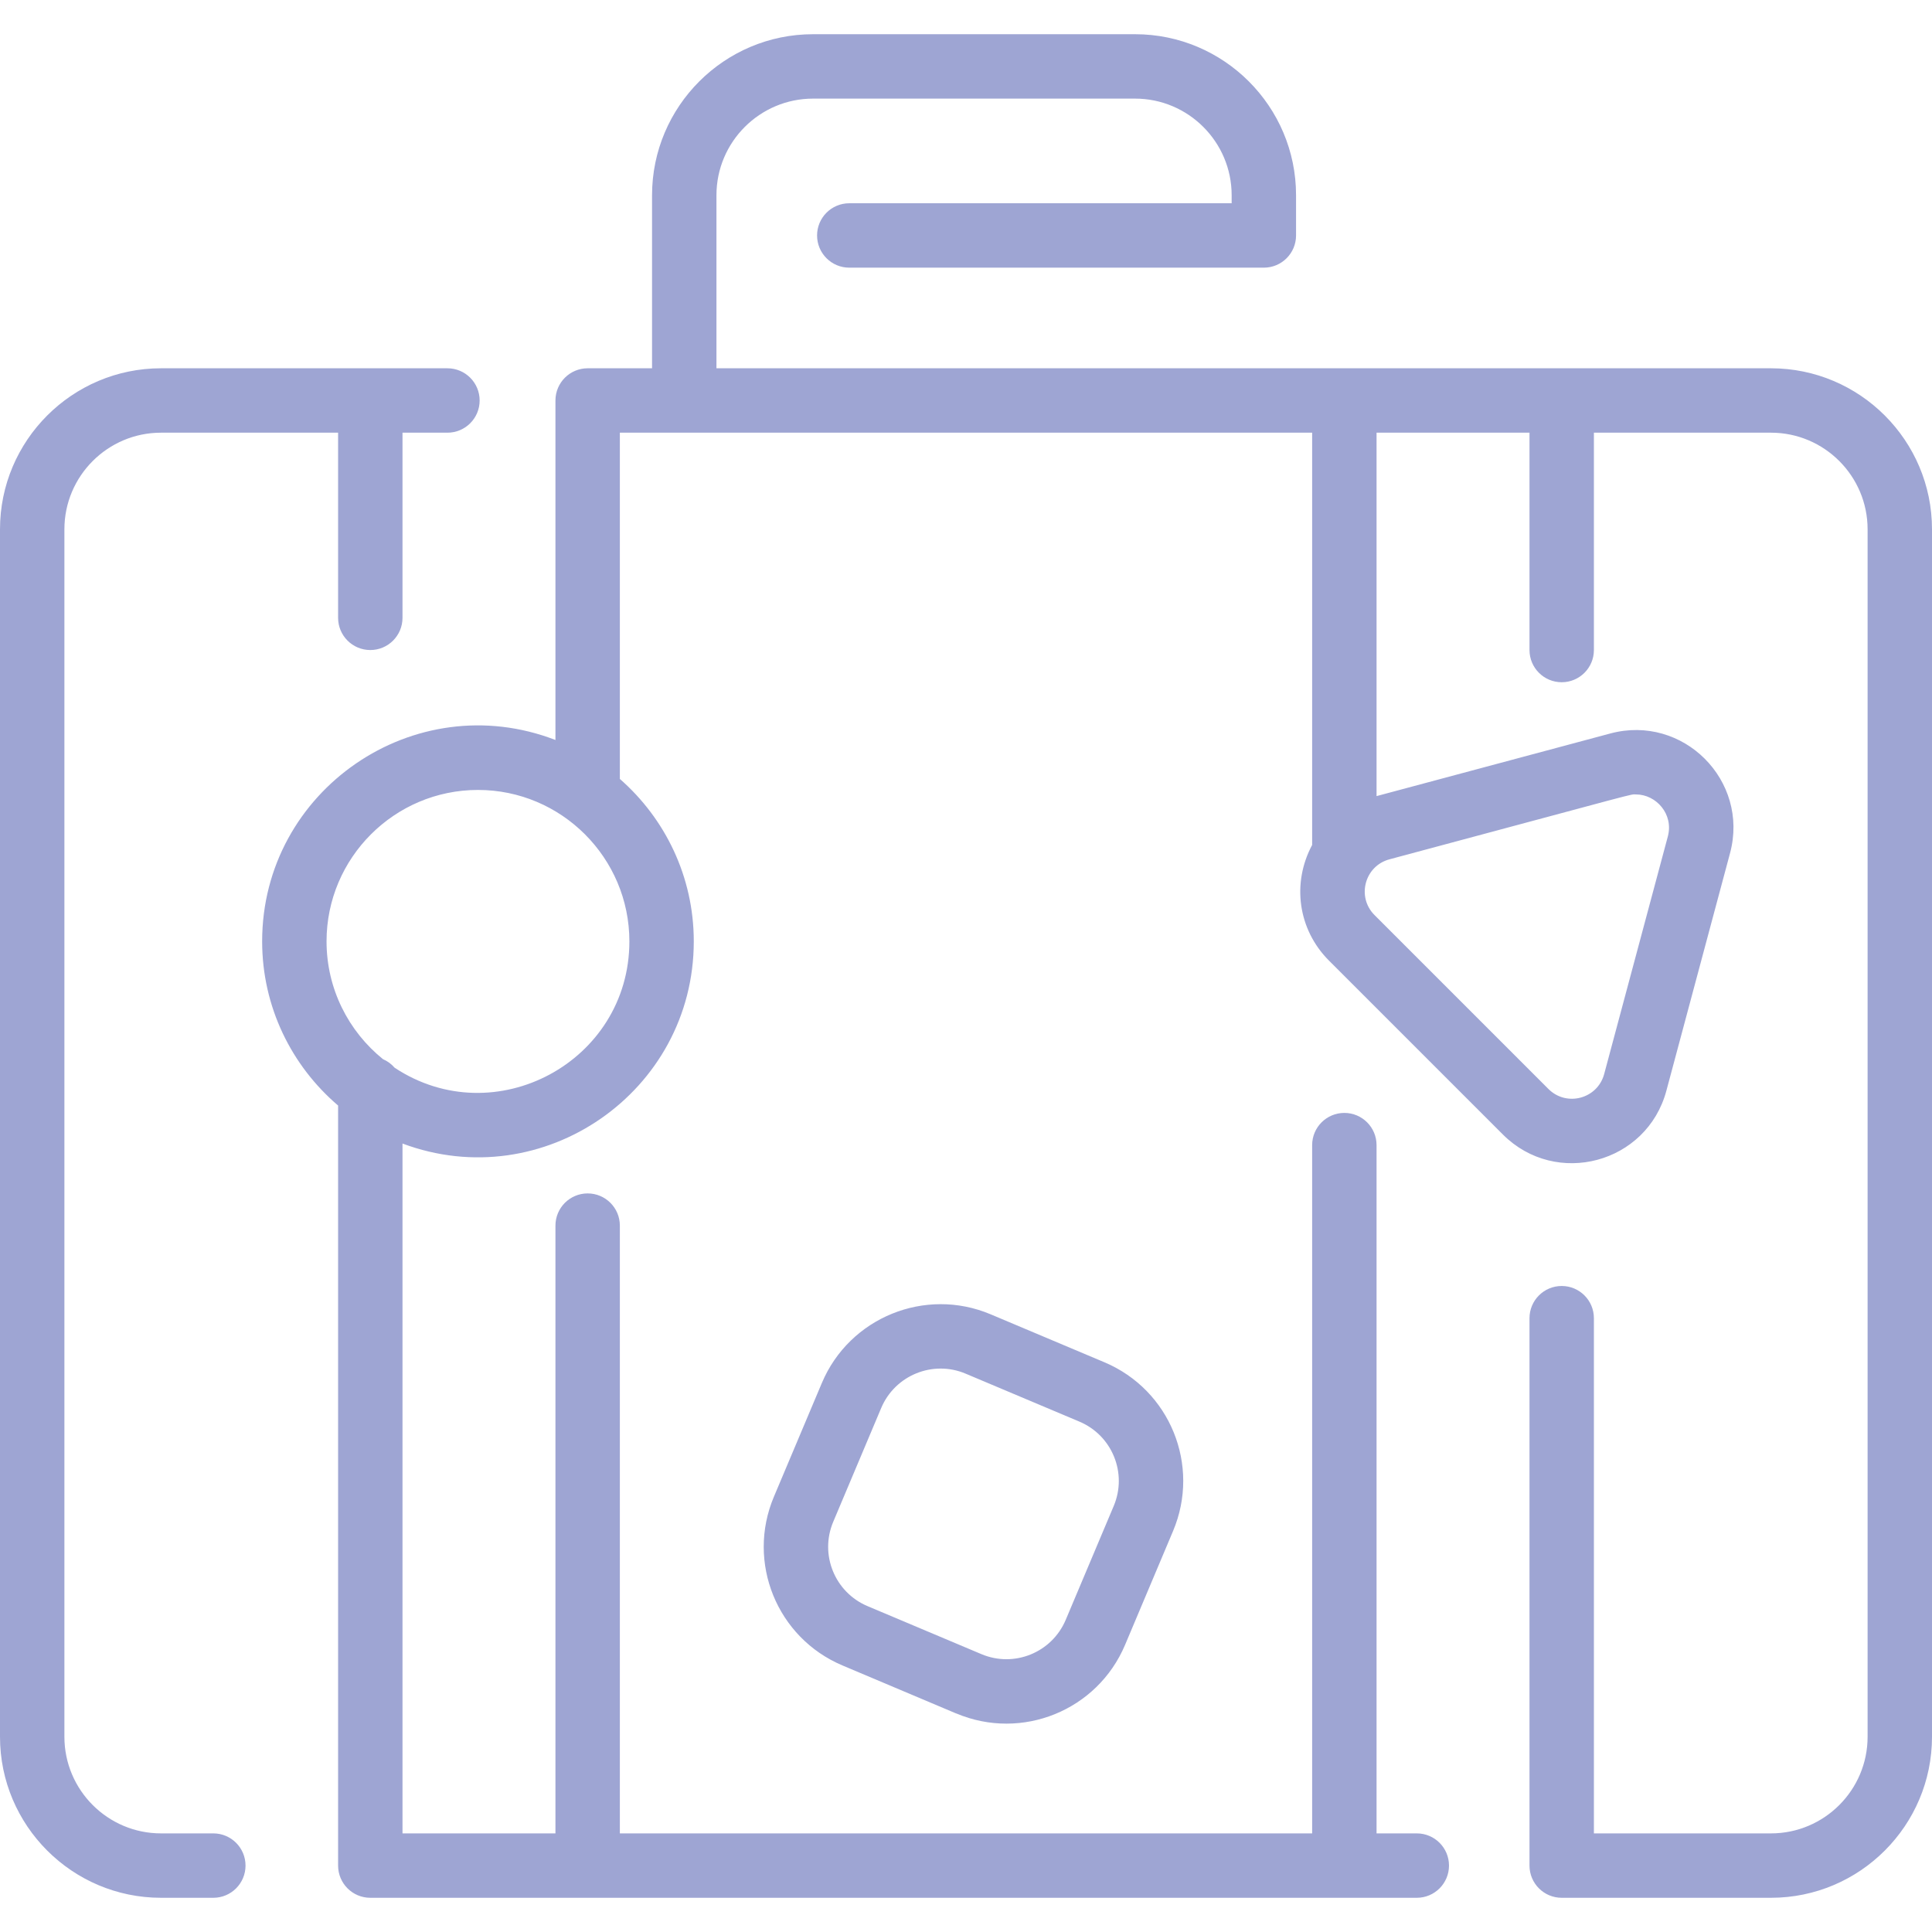 <svg xmlns="http://www.w3.org/2000/svg" width="500" height="500" viewBox="0 0 500 500" fill="none"><g clip-path="url(#clip0_4_208)"><path d="M63.542 482.812C63.542 487.415 59.81 491.146 55.208 491.146H41.667C18.692 491.146 0 472.454 0 449.479V136.979C0 114.004 18.692 95.312 41.667 95.312H115.799C120.401 95.312 124.132 99.044 124.132 103.646C124.132 108.248 120.401 111.979 115.799 111.979H104.167V159.896C104.167 164.498 100.435 168.229 95.833 168.229C91.231 168.229 87.5 164.498 87.5 159.896V111.979H41.667C27.882 111.979 16.667 123.195 16.667 136.979V449.479C16.667 463.264 27.882 474.479 41.667 474.479H55.208C59.81 474.479 63.542 478.21 63.542 482.812ZM500 136.979V449.479C500 472.454 481.308 491.146 458.333 491.146H404.167C399.565 491.146 395.833 487.415 395.833 482.812V341.146C395.833 336.544 399.565 332.812 404.167 332.812C408.769 332.812 412.5 336.544 412.5 341.146V474.479H458.333C472.118 474.479 483.333 463.264 483.333 449.479V136.979C483.333 123.195 472.118 111.979 458.333 111.979H412.5V168.229C412.5 172.831 408.769 176.562 404.167 176.562C399.565 176.562 395.833 172.831 395.833 168.229V111.979H356.25V206.032L416.756 189.82C435.571 184.78 452.775 201.98 447.732 220.796L431.26 282.271C426.217 301.098 402.71 307.372 388.946 293.61L343.943 248.607C335.904 240.568 334.276 228.576 339.583 218.672V111.979H160.417V201.591C172.13 211.837 179.55 226.876 179.55 243.625C179.55 282.549 140.546 309.57 104.167 295.948V474.479H143.75V317.187C143.75 312.585 147.481 308.854 152.083 308.854C156.685 308.854 160.417 312.585 160.417 317.187V474.479H339.583V296.354C339.583 291.752 343.315 288.021 347.917 288.021C352.519 288.021 356.25 291.752 356.25 296.354V474.479H366.667C371.269 474.479 375 478.21 375 482.812C375 487.415 371.269 491.146 366.667 491.146H95.833C91.231 491.146 87.5 487.415 87.5 482.812V286.112C75.483 275.859 67.843 260.622 67.843 243.625C67.843 204.516 107.24 177.411 143.75 191.508V103.646C143.75 99.044 147.481 95.312 152.083 95.312H168.75V50.521C168.75 27.546 187.442 8.854 210.417 8.854H293.75C316.725 8.854 335.417 27.546 335.417 50.521V60.938C335.417 65.54 331.685 69.271 327.083 69.271H219.792C215.19 69.271 211.458 65.54 211.458 60.938C211.458 56.335 215.19 52.604 219.792 52.604H318.75V50.521C318.75 36.736 307.534 25.521 293.75 25.521H210.417C196.632 25.521 185.417 36.736 185.417 50.521V95.312H458.333C481.308 95.312 500 114.004 500 136.979ZM162.883 243.625C162.883 222.017 145.304 204.437 123.697 204.437C102.089 204.437 84.509 222.017 84.509 243.625C84.509 255.928 90.213 266.917 99.107 274.107C100.277 274.607 101.304 275.372 102.126 276.32C128.039 293.472 162.883 274.805 162.883 243.625ZM359.595 222.391C353.172 224.11 351.033 232.127 355.728 236.821L400.731 281.824C405.431 286.525 413.444 284.37 415.161 277.957L431.633 216.481C433.19 210.676 428.58 205.601 423.402 205.601C421.617 205.601 426.778 204.389 359.595 222.391ZM303.59 396.223L291.171 425.68C284.014 442.653 264.487 450.603 247.506 443.446C247.401 443.446 249.178 444.151 218.048 431.026C201.072 423.868 193.125 404.339 200.282 387.36L212.702 357.902C219.845 340.965 239.431 332.996 256.369 340.139L285.826 352.557C302.803 359.717 310.749 379.246 303.59 396.223ZM279.352 367.916L249.894 355.496C241.427 351.922 231.632 355.91 228.06 364.377L215.642 393.834C212.061 402.32 216.035 412.087 224.523 415.667L253.981 428.086C262.467 431.667 272.233 427.693 275.812 419.205L288.232 389.747C291.811 381.261 287.842 371.496 279.352 367.916Z" fill="#9EA5D3"></path></g><defs><clipPath id="clip0_4_208"><rect width="500" height="500" fill="white"></rect></clipPath></defs></svg>